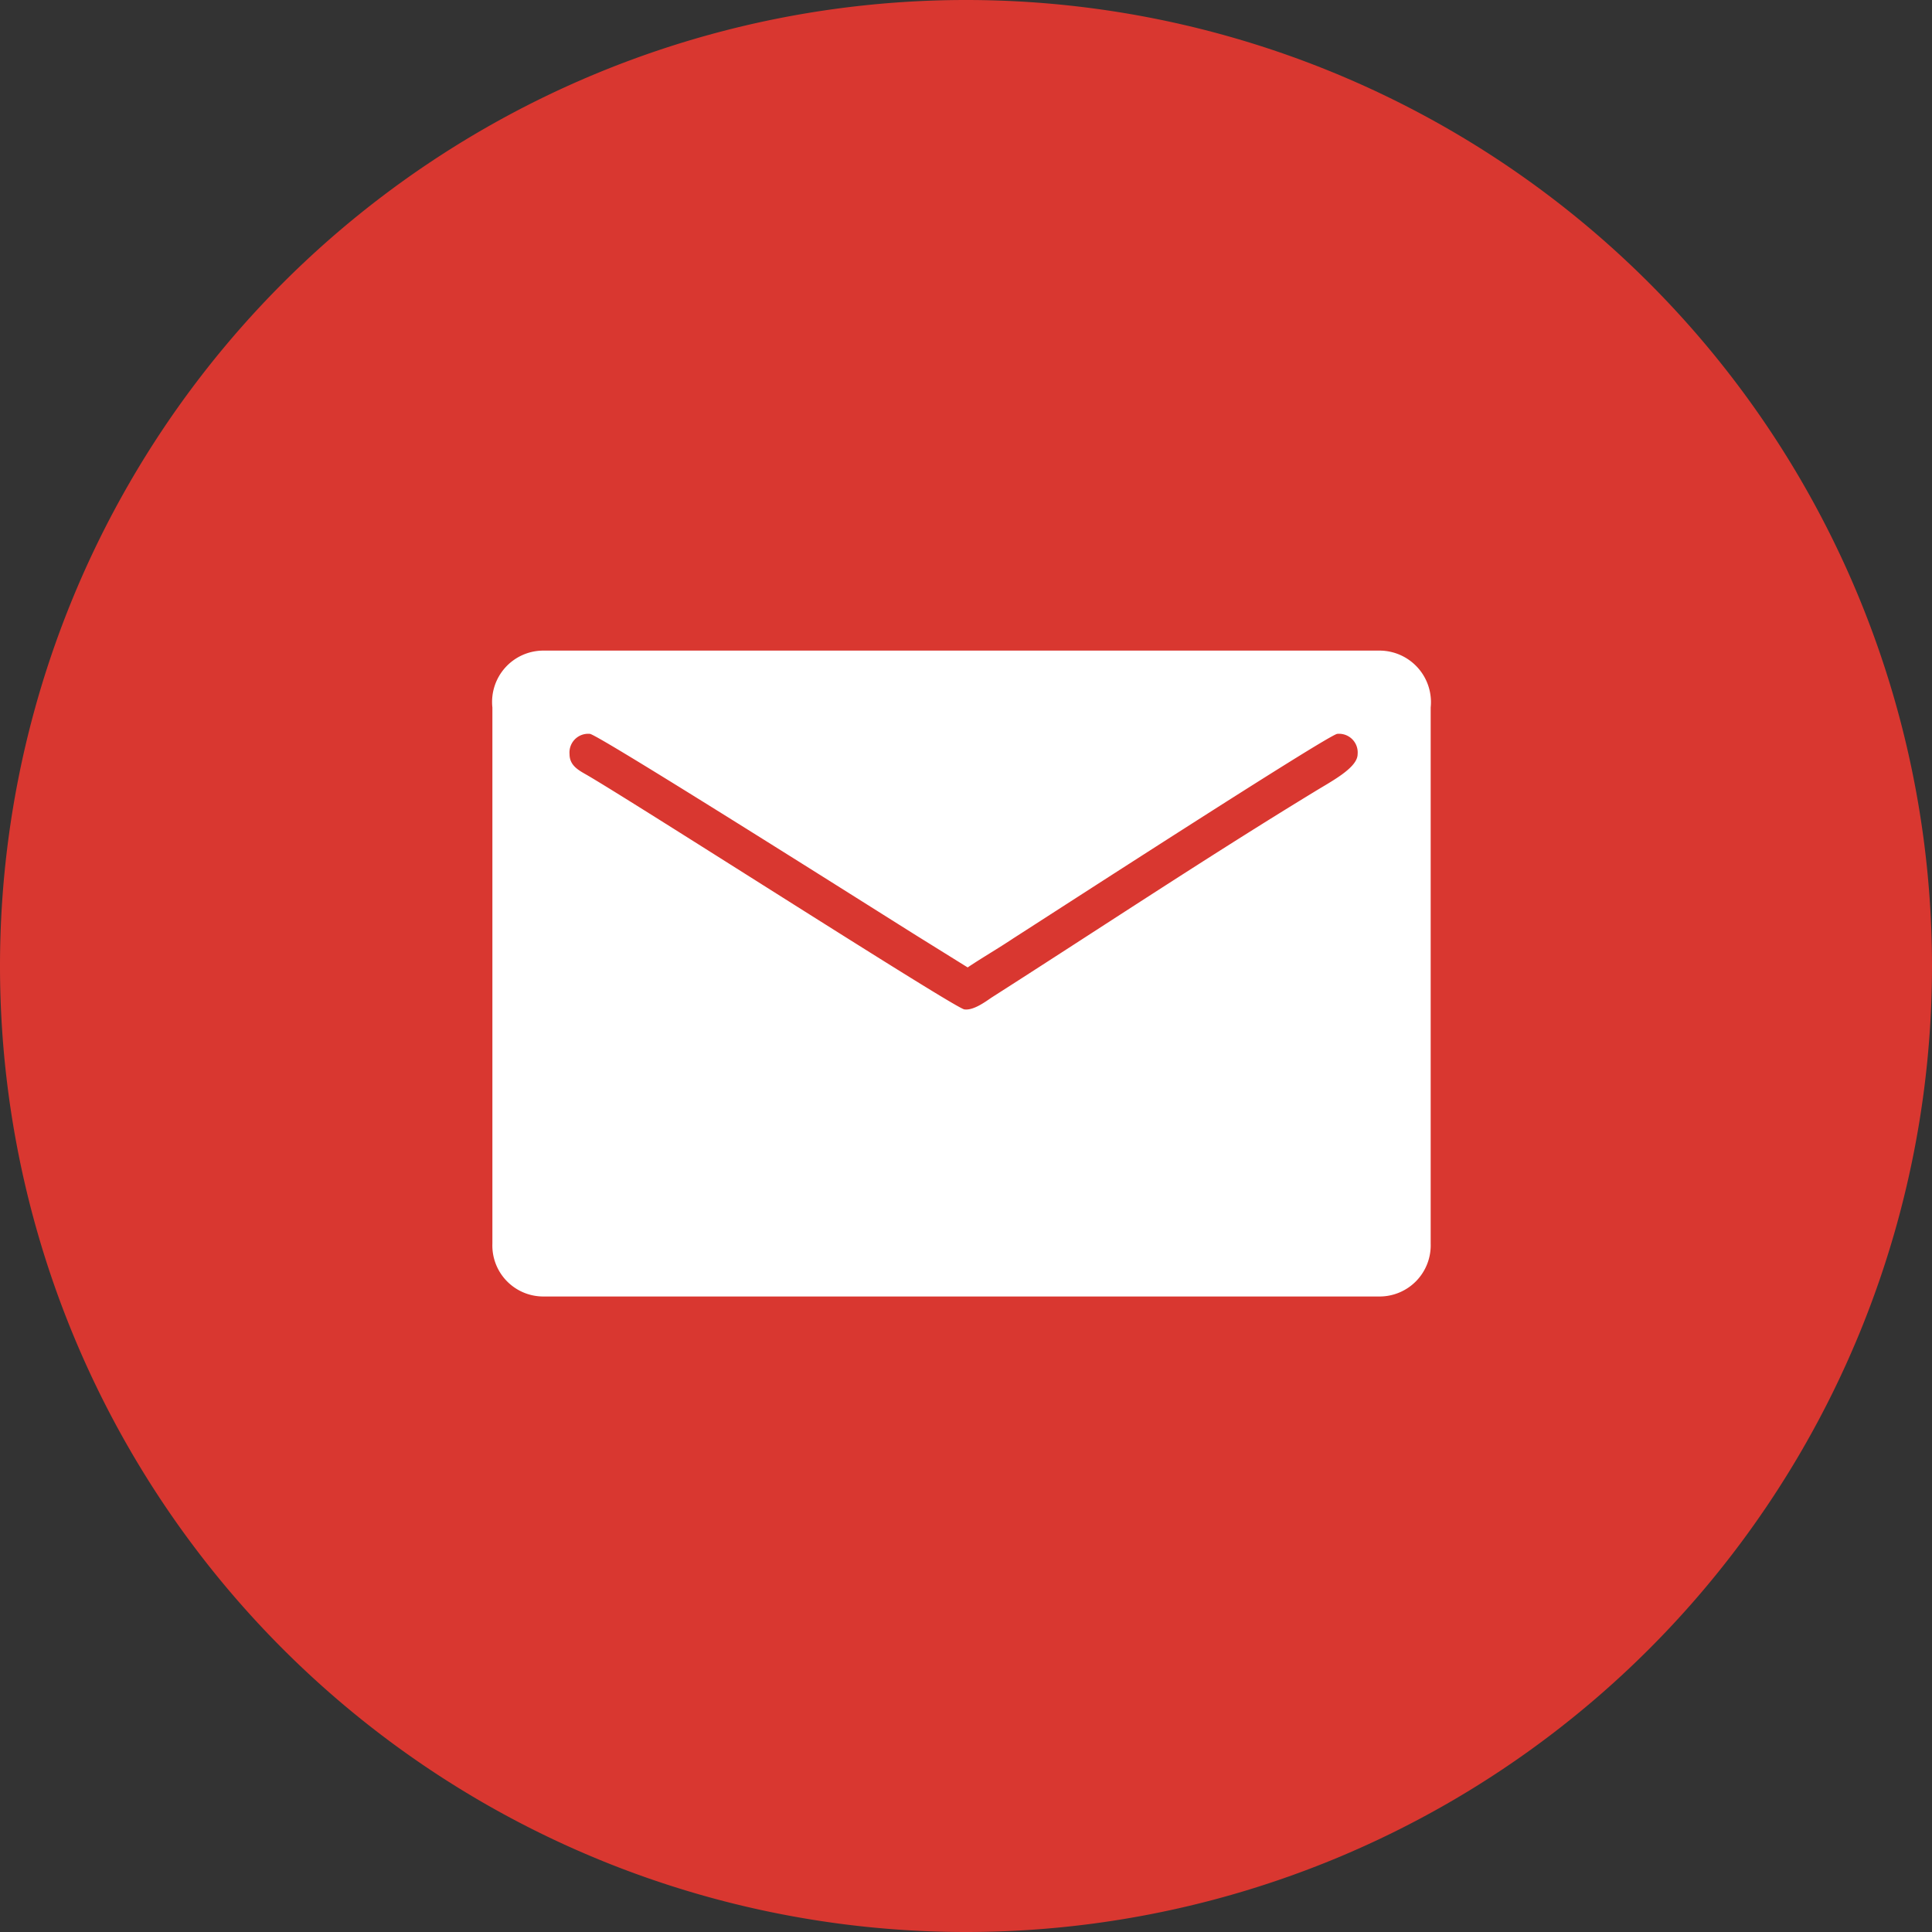 <svg id="email_icon" xmlns="http://www.w3.org/2000/svg" width="64" height="64" viewBox="0 0 64 64">
  <rect x="0" y="0" width="64" height="64" fill="#333333" stroke="none"/>
  <path id="Path_80146" data-name="Path 80146" d="M32,64h0A32,32,0,0,0,64,32h0A32,32,0,0,0,32,0h0A32,32,0,0,0,0,32H0A32,32,0,0,0,32,64Z" fill="#d93730" fill-rule="evenodd"/>
  <path id="Path_80147" data-name="Path 80147" d="M18,25.884V43.646a1.688,1.688,0,0,0,1.682,1.75H47.4a1.694,1.694,0,0,0,1.682-1.75V25.884A1.707,1.707,0,0,0,47.4,24H19.682A1.7,1.7,0,0,0,18,25.884m2.556,1.547a.619.619,0,0,1,.673-.673c.256,0,10.329,6.383,10.939,6.757l1.576.98c.5-.335,1-.621,1.52-.968,1.057-.676,10.466-6.769,10.725-6.769a.618.618,0,0,1,.673.673c0,.453-.873.9-1.442,1.251-3.573,2.177-7.145,4.551-10.682,6.81-.206.14-.606.438-.906.393-.334-.052-10.584-6.637-12.449-7.734-.28-.165-.627-.316-.627-.719" transform="translate(-1.689 -2.448)" fill="#fff" fill-rule="evenodd"/>
</svg>
